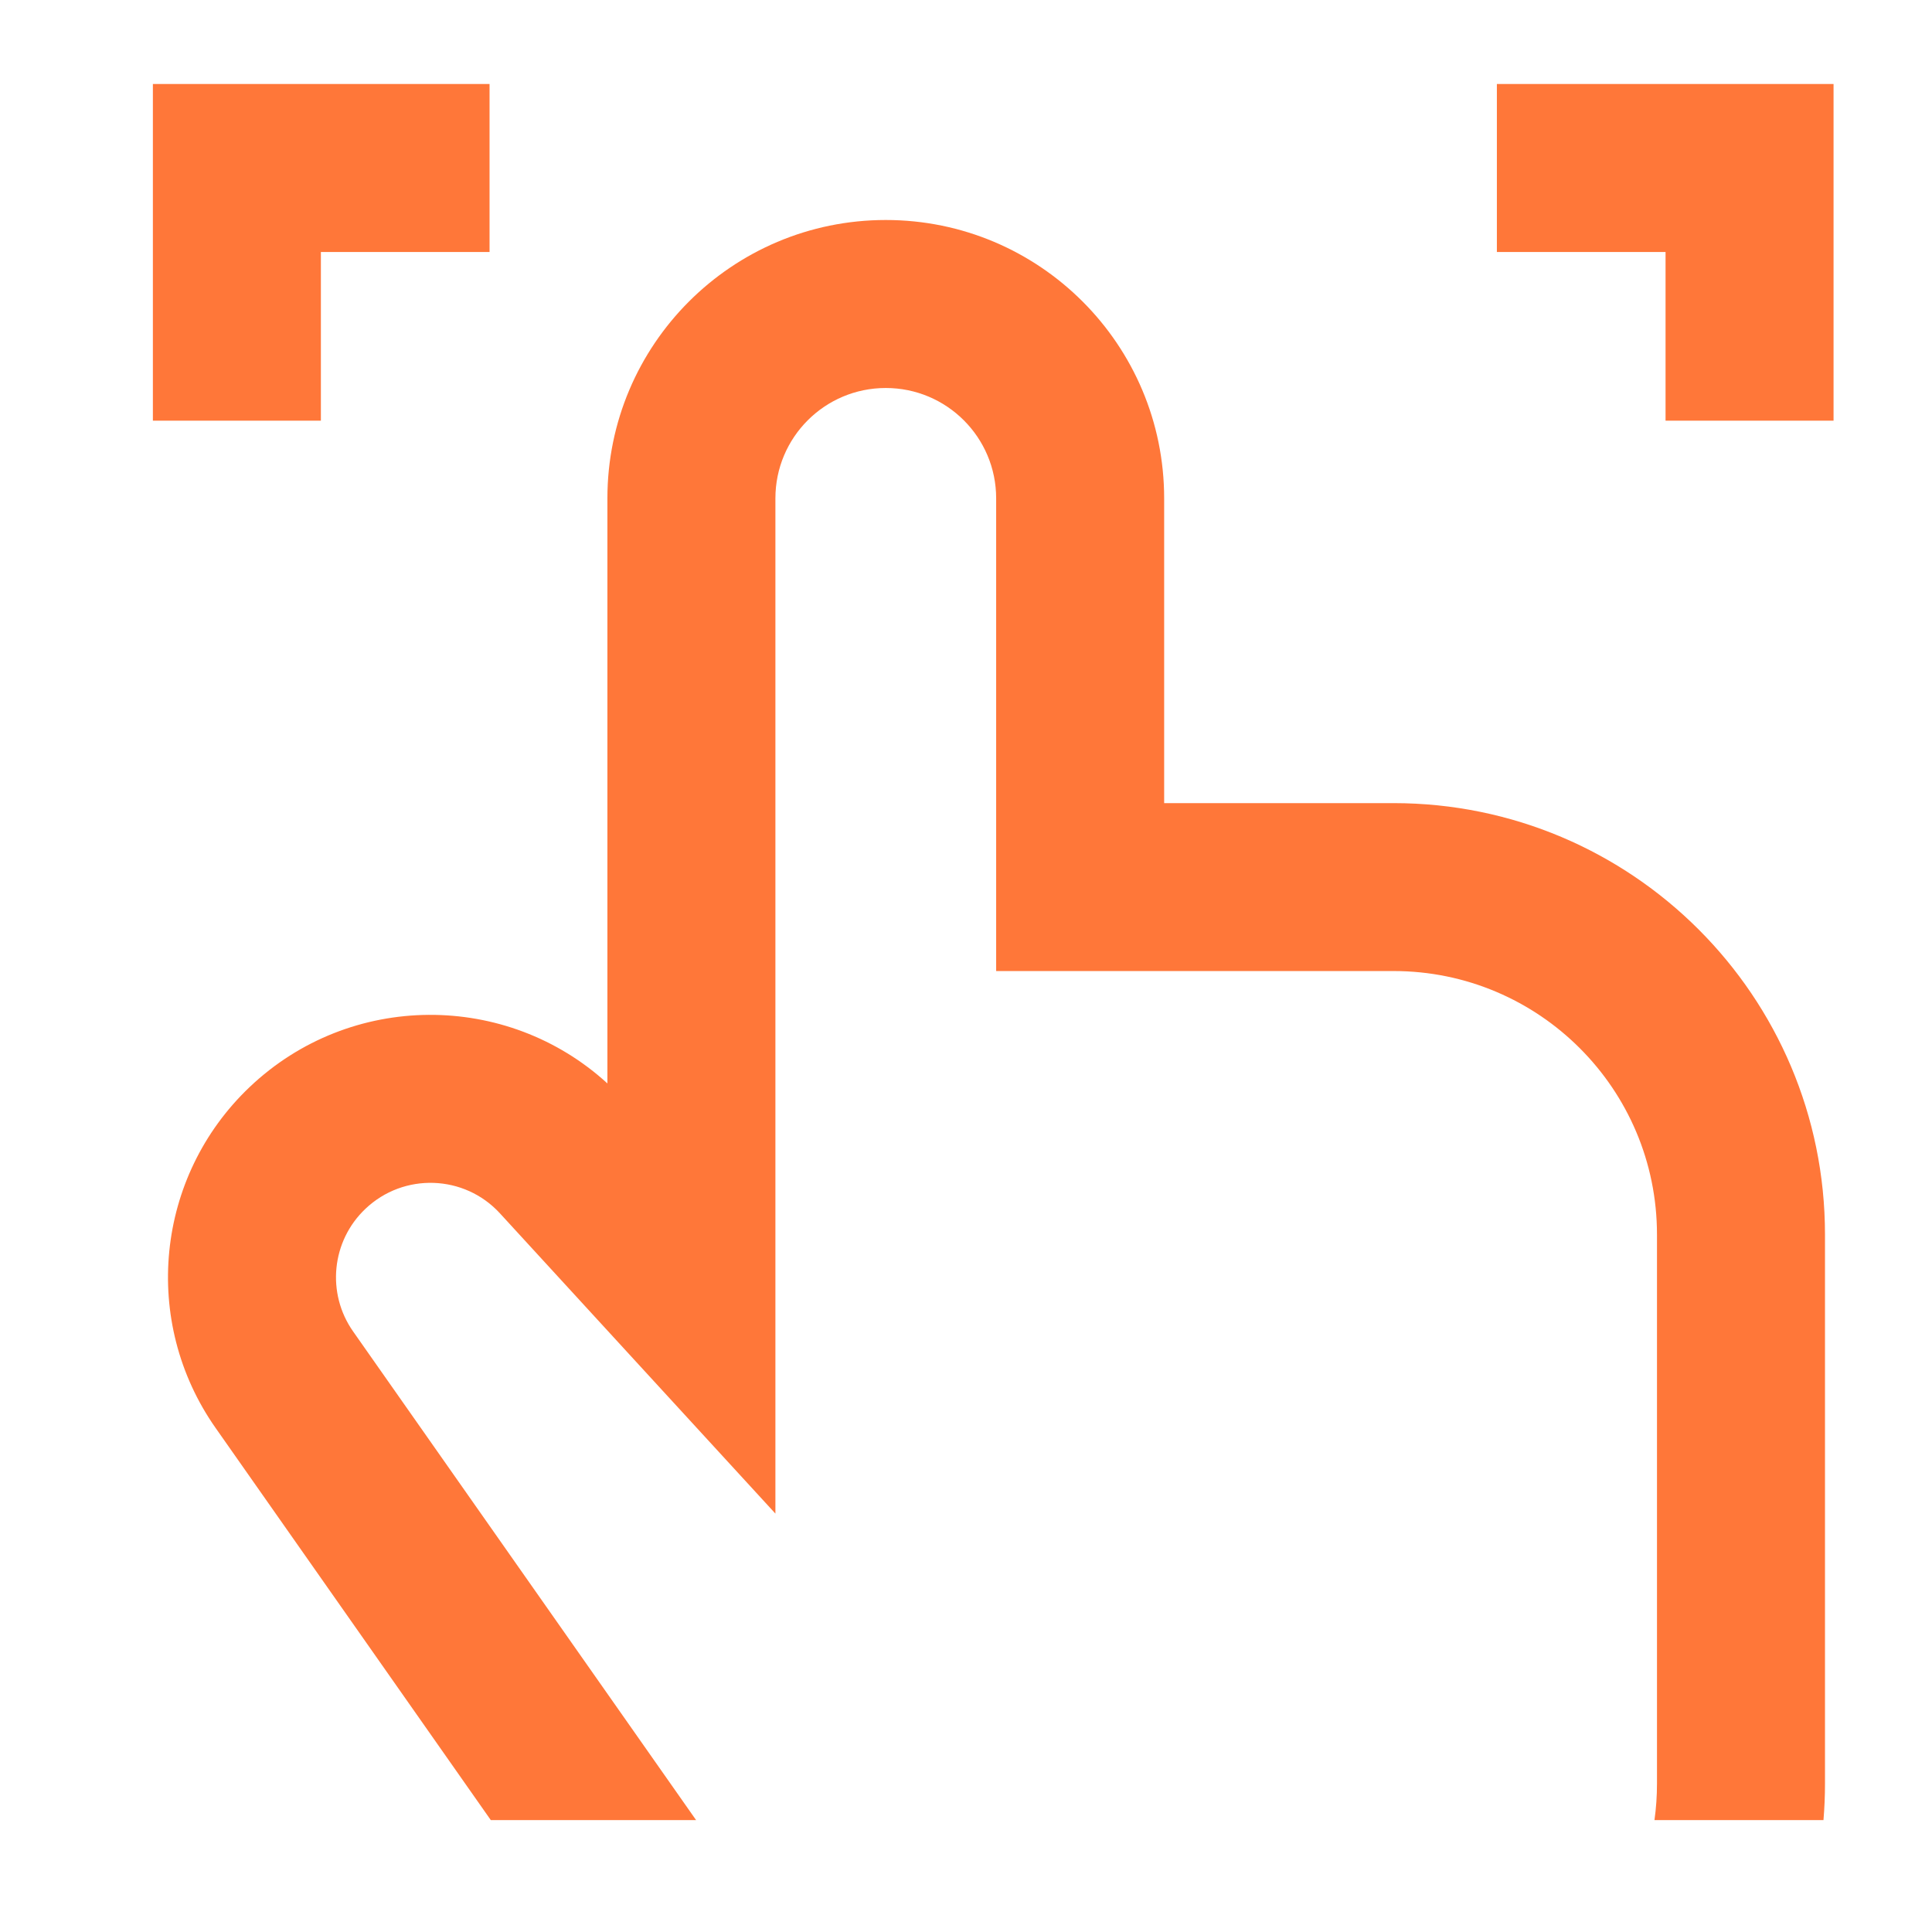 <svg width="23" height="23" viewBox="0 0 23 23" fill="none" xmlns="http://www.w3.org/2000/svg">
<path fill-rule="evenodd" clip-rule="evenodd" d="M10.545 2.619C8.715 2.619 7.231 4.103 7.231 5.933V12.898C6.034 11.803 4.171 11.802 2.972 12.941C1.85 14.007 1.678 15.734 2.567 17L5.843 21.668H8.287L4.204 15.851C3.884 15.396 3.946 14.774 4.35 14.391C4.805 13.958 5.528 13.982 5.952 14.445L7.494 16.126L9.231 18.019V15.45V14.697V5.933C9.231 5.207 9.819 4.619 10.545 4.619C11.271 4.619 11.859 5.207 11.859 5.933V10.56V11.56H12.859H16.59C18.322 11.56 19.726 12.965 19.726 14.697V21.234C19.726 21.381 19.716 21.526 19.696 21.668H21.708C21.72 21.525 21.726 21.38 21.726 21.234V14.697C21.726 11.86 19.427 9.561 16.59 9.561H13.859V5.933C13.859 4.103 12.375 2.619 10.545 2.619Z" fill="#FF7739"/>
<path d="M17.82 2H20.828V5.008" stroke="#FF7739" stroke-width="2"/>
<path d="M5.828 2H2.82V5.008" stroke="#FF7739" stroke-width="2"/>
</svg>
